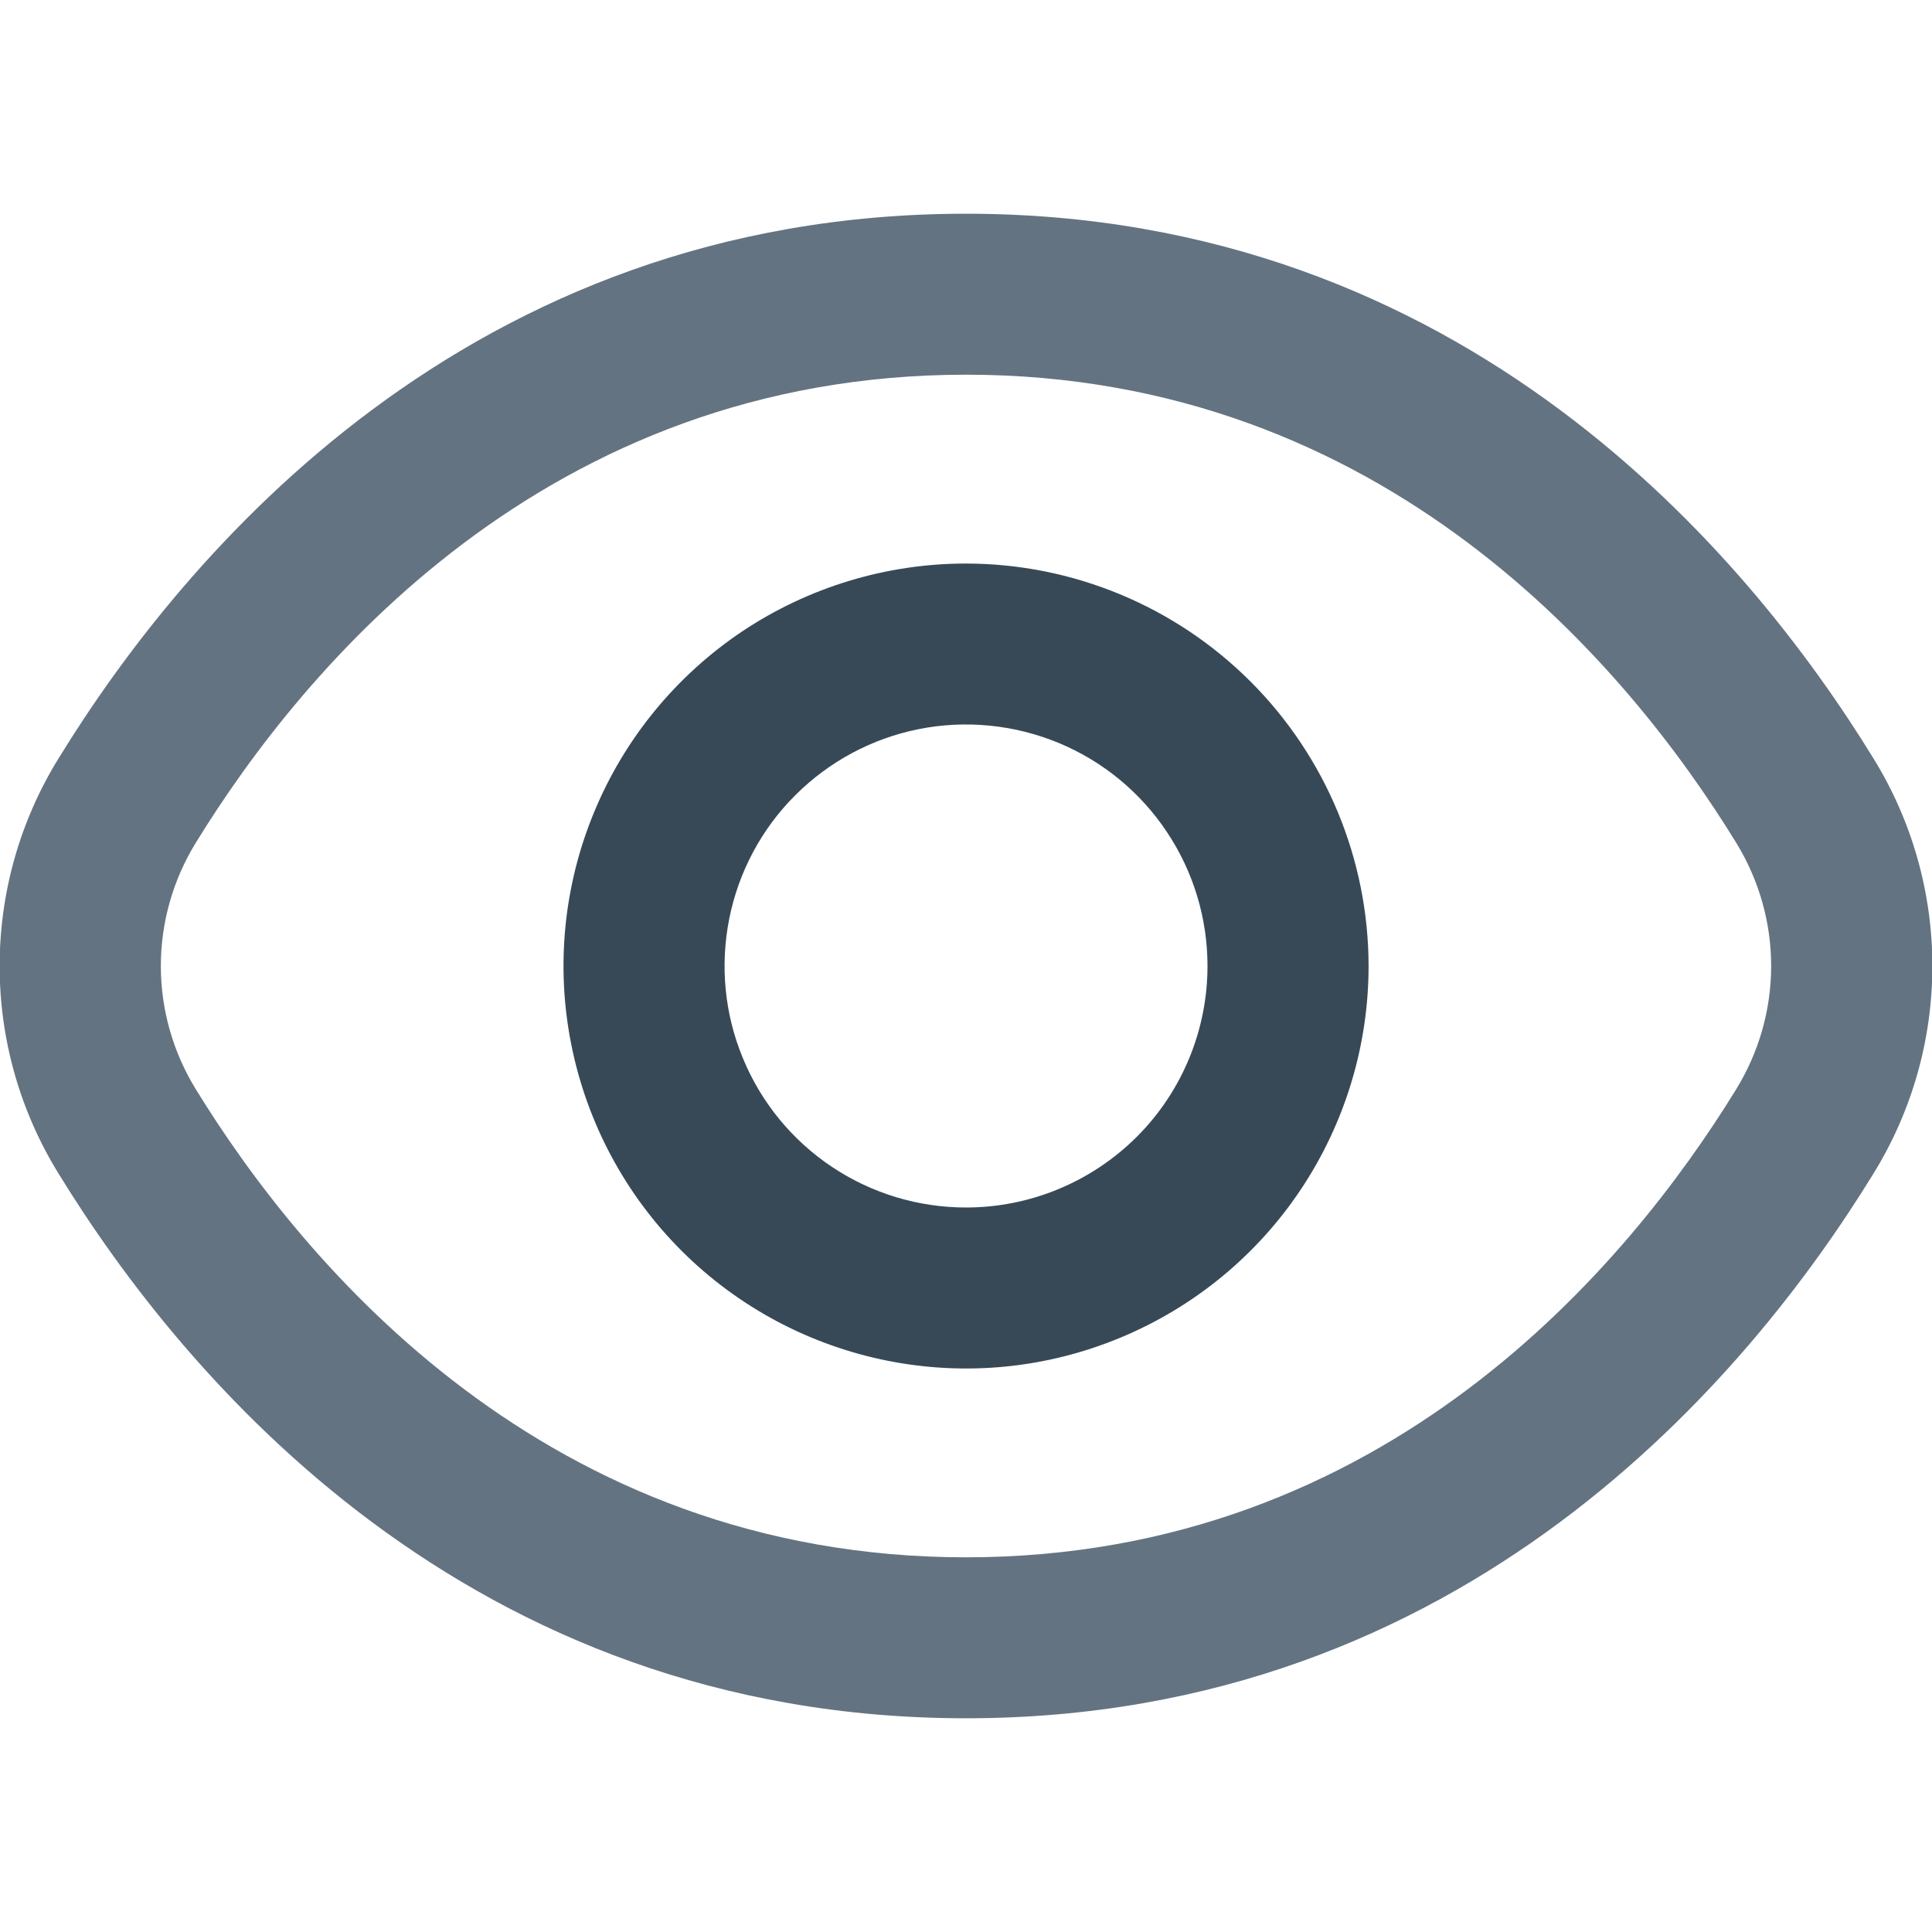 <svg width="16" height="16" viewBox="0 0 16 16" fill="none" xmlns="http://www.w3.org/2000/svg">
<g clip-path="url(#clip0_2626_48806)">
<path d="M15.514 6.279C14.48 4.595 12.128 1.77 8 1.77C3.872 1.77 1.52 4.595 0.486 6.279C0.166 6.796 -0.003 7.392 -0.003 8C-0.003 8.608 0.166 9.204 0.486 9.721C1.52 11.405 3.872 14.23 8 14.23C12.128 14.23 14.48 11.405 15.514 9.721C15.834 9.204 16.003 8.608 16.003 8C16.003 7.392 15.834 6.796 15.514 6.279ZM14.377 9.023C13.489 10.467 11.479 12.897 8 12.897C4.521 12.897 2.511 10.467 1.623 9.023C1.433 8.715 1.332 8.361 1.332 8C1.332 7.639 1.433 7.285 1.623 6.977C2.511 5.533 4.521 3.103 8 3.103C11.479 3.103 13.489 5.531 14.377 6.977C14.567 7.285 14.668 7.639 14.668 8C14.668 8.361 14.567 8.715 14.377 9.023Z" fill="#637381"/>
<path d="M8 4.667C7.341 4.667 6.697 4.862 6.148 5.228C5.6 5.595 5.173 6.115 4.921 6.724C4.668 7.333 4.602 8.004 4.731 8.65C4.86 9.297 5.177 9.891 5.643 10.357C6.109 10.823 6.703 11.14 7.35 11.269C7.997 11.398 8.667 11.332 9.276 11.079C9.885 10.827 10.406 10.4 10.772 9.852C11.138 9.304 11.334 8.659 11.334 8C11.333 7.116 10.981 6.269 10.356 5.644C9.731 5.019 8.884 4.668 8 4.667ZM8 10C7.605 10 7.218 9.883 6.889 9.663C6.56 9.443 6.304 9.131 6.153 8.765C6.001 8.4 5.962 7.998 6.039 7.61C6.116 7.222 6.306 6.865 6.586 6.586C6.866 6.306 7.222 6.115 7.61 6.038C7.998 5.961 8.4 6.001 8.766 6.152C9.131 6.303 9.444 6.56 9.663 6.889C9.883 7.218 10 7.604 10 8C10 8.53 9.79 9.039 9.415 9.414C9.039 9.789 8.531 10 8 10Z" fill="#374957"/>
</g>
<defs>
<clipPath id="clip0_2626_48806">
<rect width="16" height="16" fill="white"/>
</clipPath>
</defs>
</svg>

